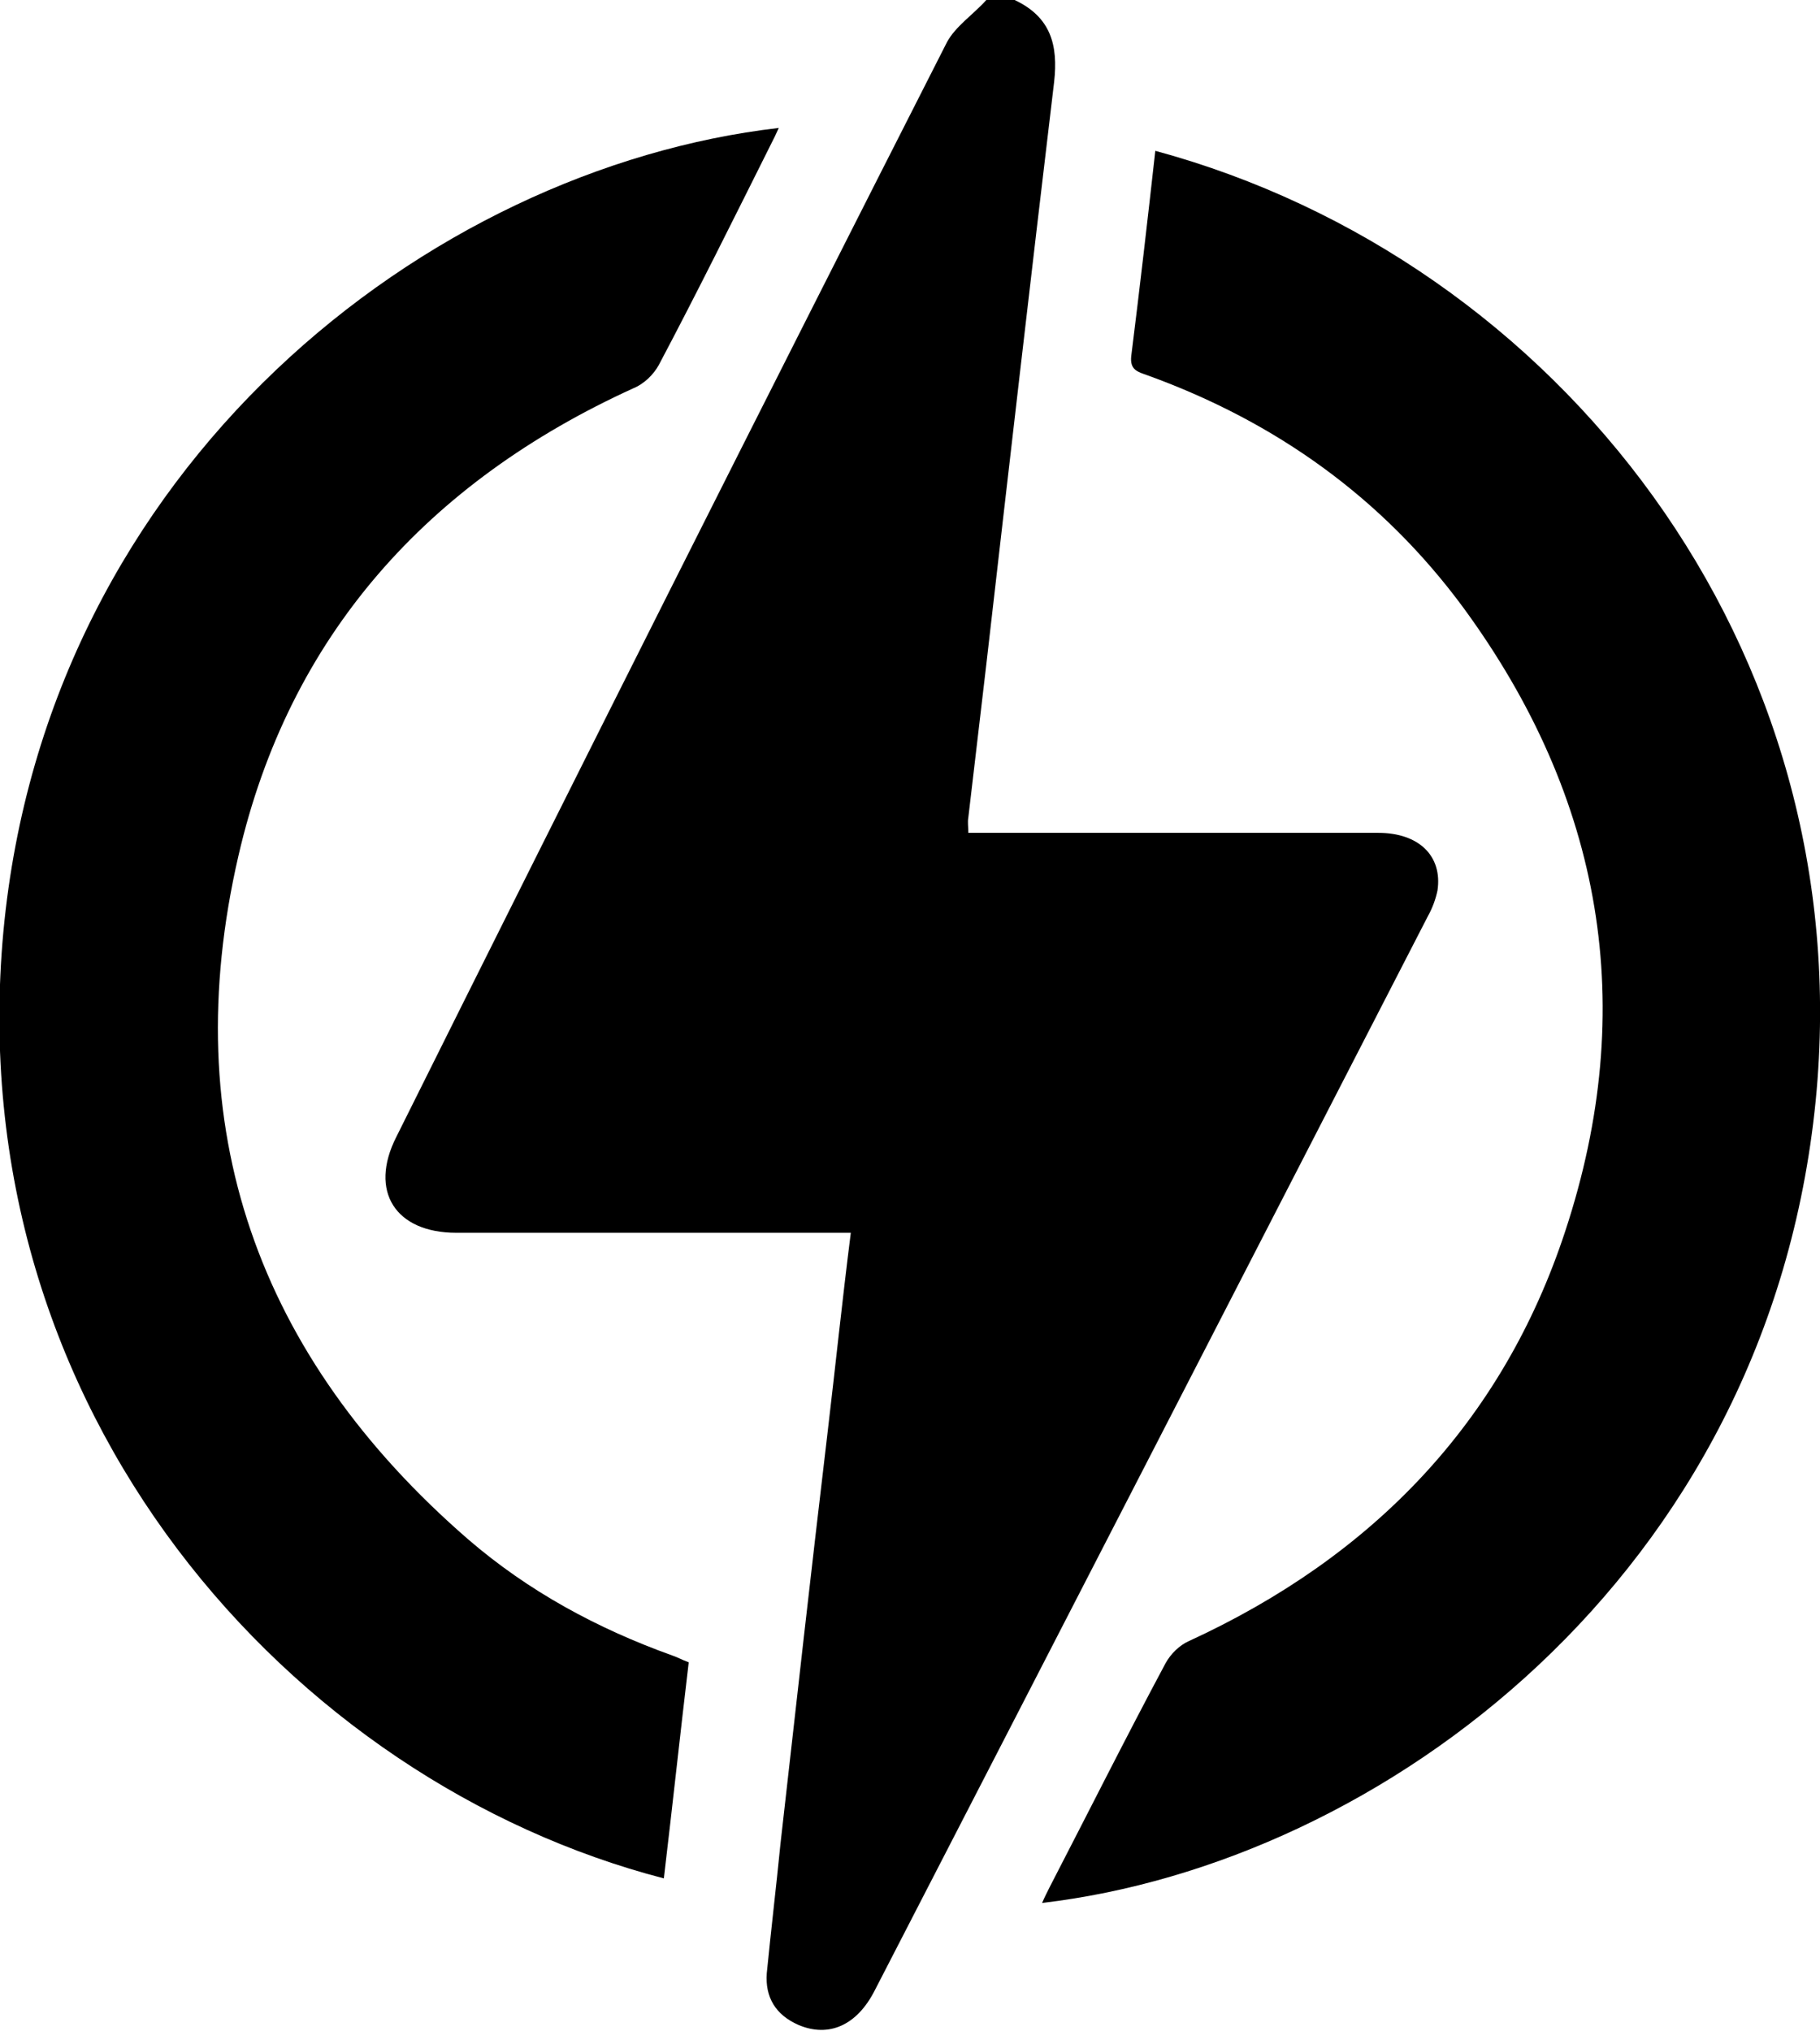 <svg width="69" height="77" viewBox="0 0 69 77" fill="none" xmlns="http://www.w3.org/2000/svg">
<g clip-path="url(#clip0_3_27)">
<path d="M38.467 0C39.833 0.642 40.125 1.703 39.963 3.116C39.085 10.472 38.239 17.828 37.394 25.185C37.166 27.112 36.939 29.072 36.711 30.999C36.679 31.16 36.711 31.352 36.711 31.577C37.004 31.577 37.264 31.577 37.556 31.577C42.467 31.577 47.344 31.577 52.254 31.577C53.782 31.577 54.693 32.445 54.498 33.762C54.433 34.083 54.303 34.436 54.14 34.725C47.149 48.314 40.158 61.902 33.167 75.458C32.484 76.807 31.411 77.257 30.273 76.775C29.395 76.39 29.005 75.715 29.07 74.816C29.232 73.177 29.427 71.539 29.59 69.901C30.175 64.697 30.761 59.493 31.378 54.289C31.671 51.815 31.931 49.31 32.256 46.74C31.899 46.74 31.606 46.74 31.313 46.74C26.631 46.74 21.981 46.74 17.299 46.74C14.99 46.74 13.982 45.166 15.023 43.11C21.916 29.265 28.875 15.419 35.898 1.606C36.223 0.996 36.906 0.546 37.394 0C37.752 0 38.109 0 38.467 0Z" fill="black"/>
<path d="M29.525 4.851C29.427 5.076 29.33 5.268 29.232 5.461C27.834 8.256 26.436 11.083 24.973 13.845C24.778 14.199 24.42 14.552 24.03 14.713C16.193 18.278 10.958 24.125 9.04 32.445C6.666 42.724 9.755 51.43 17.754 58.368C20.03 60.328 22.631 61.741 25.493 62.769C25.688 62.834 25.851 62.93 26.111 63.026C25.786 65.757 25.493 68.487 25.168 71.218C11.056 67.556 -1.561 53.55 0.13 35.304C1.788 17.636 16.226 6.393 29.525 4.851Z" fill="black"/>
<path d="M43.8 5.718C59.083 9.862 70.528 24.542 68.837 41.728C67.049 59.75 52.384 70.639 39.508 72.149C39.605 71.924 39.703 71.732 39.8 71.539C41.263 68.712 42.694 65.853 44.19 63.058C44.385 62.705 44.71 62.384 45.068 62.223C52.059 59.011 56.969 53.903 59.343 46.675C62.139 38.195 60.773 30.26 55.473 23.032C52.417 18.889 48.385 15.998 43.507 14.231C43.149 14.102 42.824 14.038 42.889 13.492C43.214 10.89 43.507 8.352 43.8 5.718Z" fill="black"/>
</g>
<defs>
<clipPath id="clip0_3_27">
<rect width="69" height="77" fill="white"/>
</clipPath>
</defs>
</svg>
